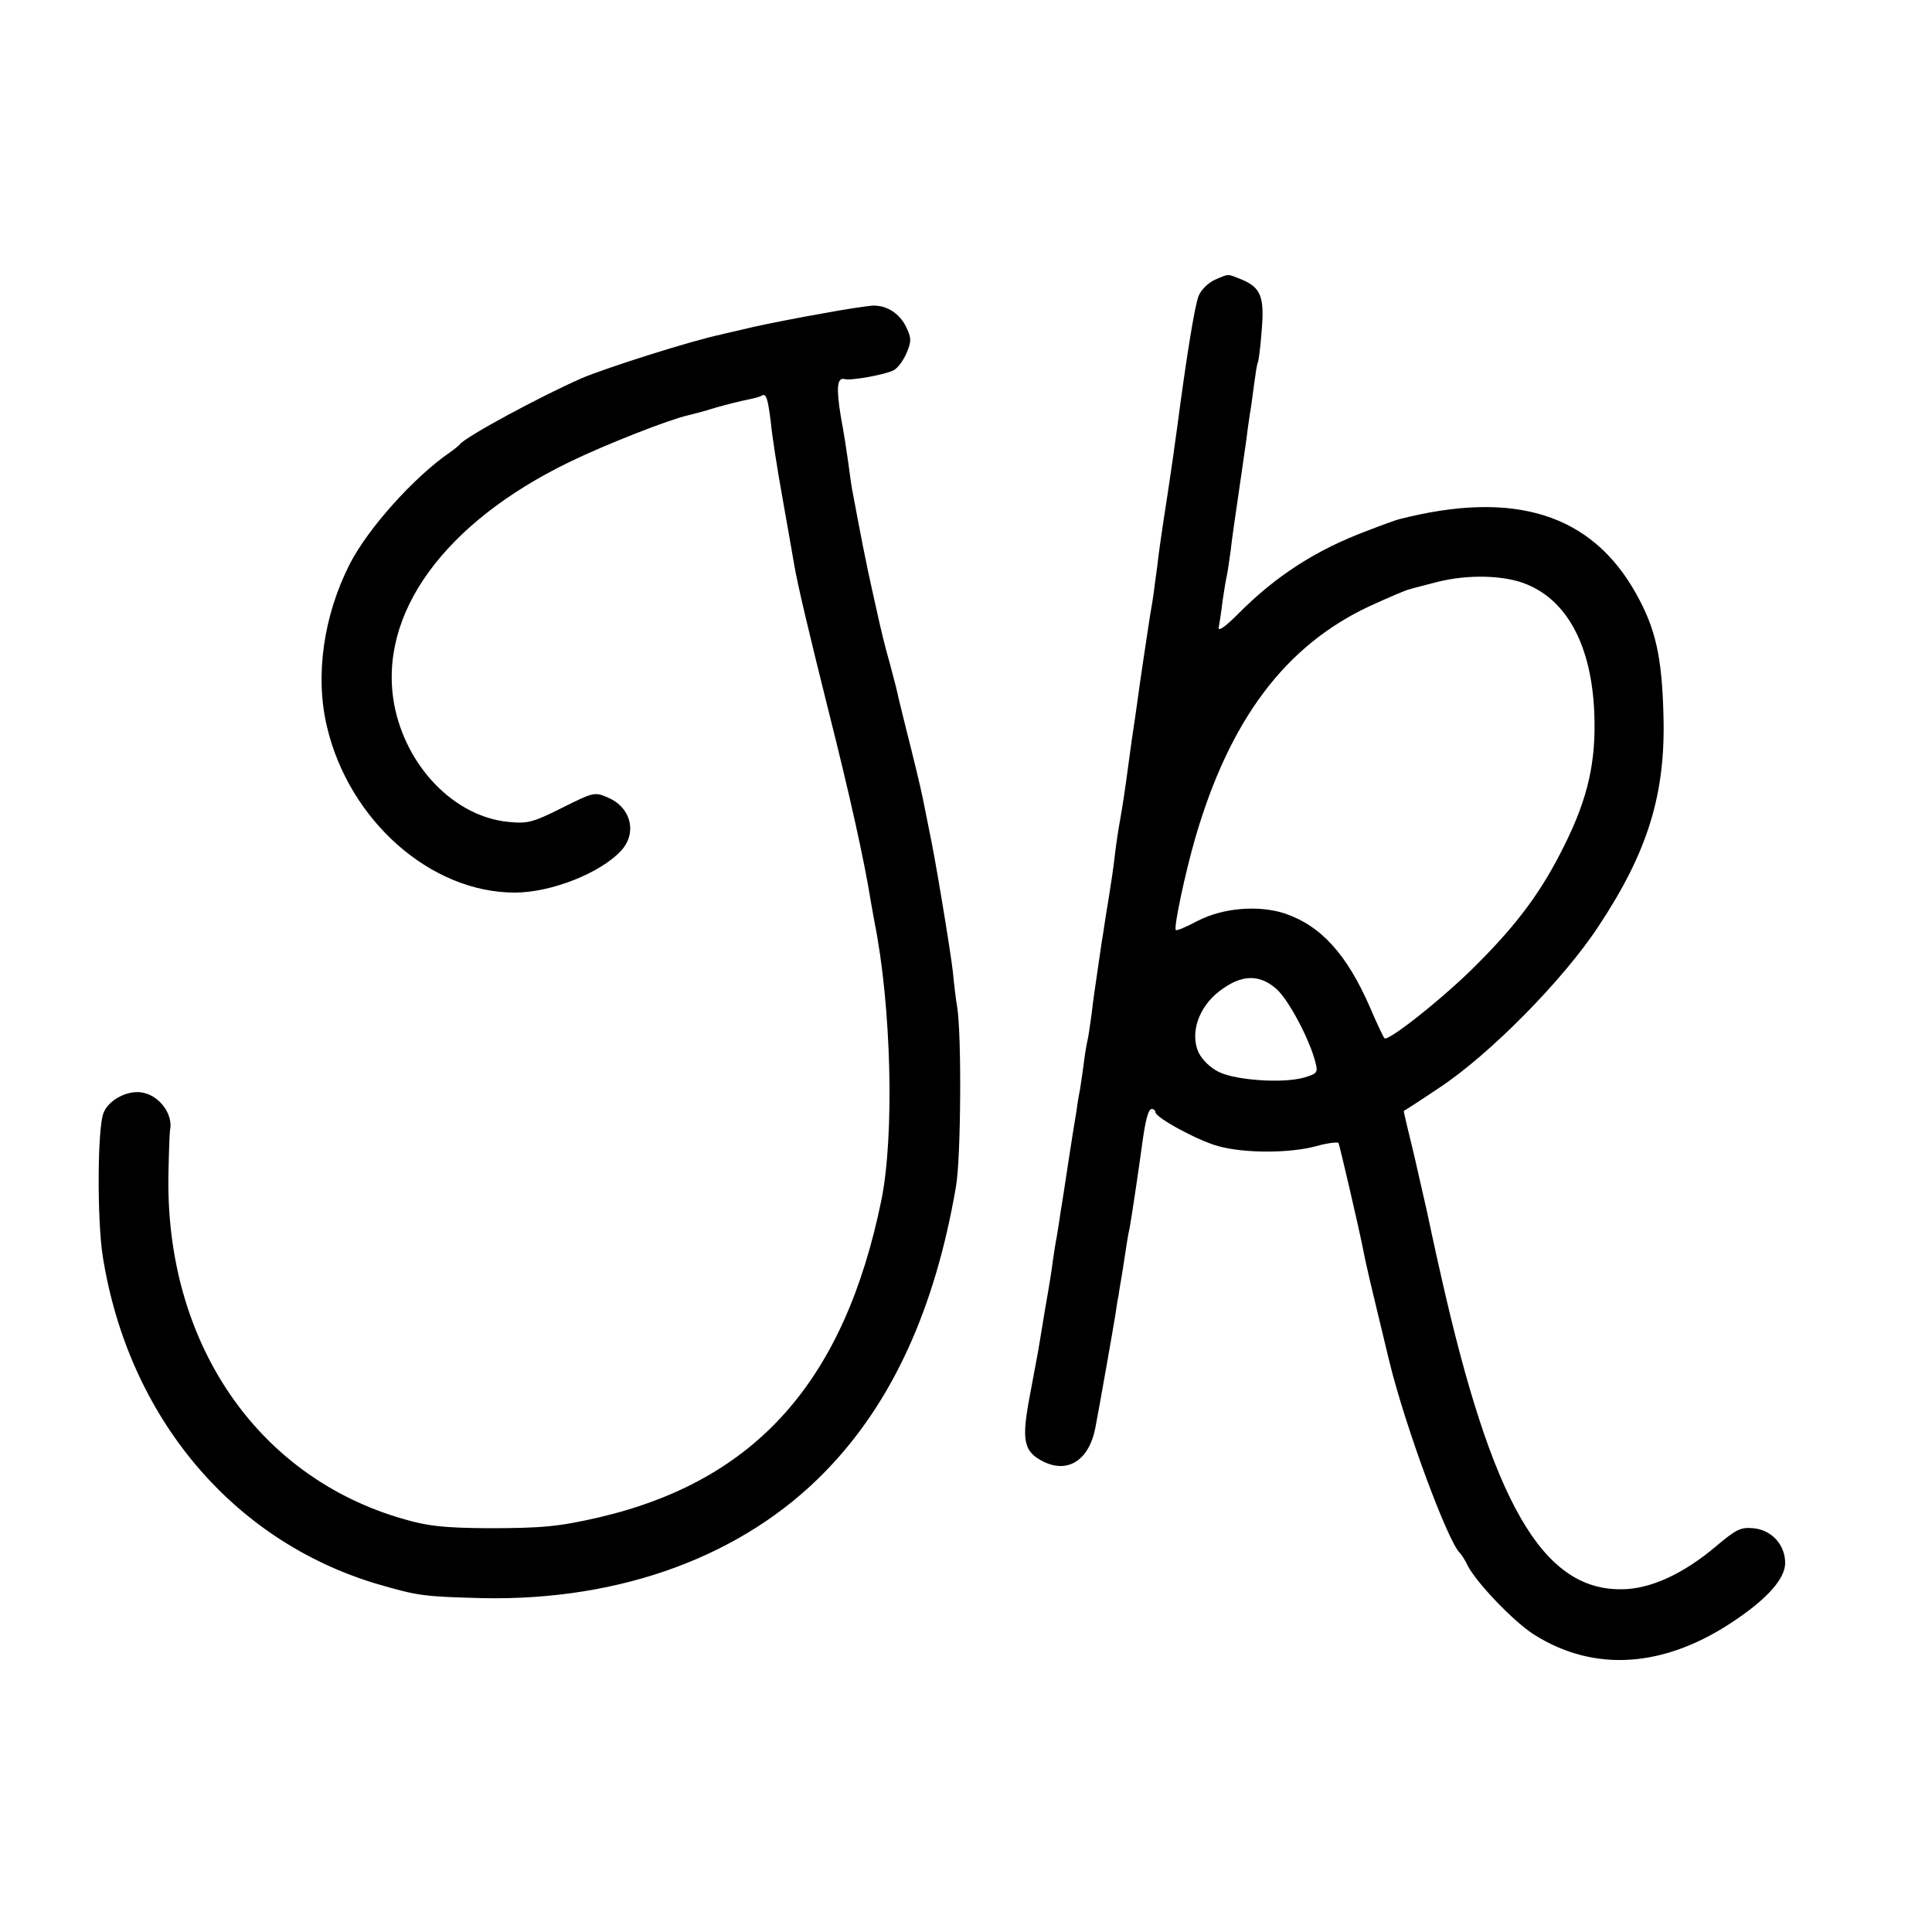 <svg version="1" xmlns="http://www.w3.org/2000/svg" width="666.667" height="666.667" viewBox="0 0 500 500"><path d="M314.4 72.4c-1.7.8-3.6 2.6-4.2 4.2-1 2.4-3.2 16.1-5.6 34.4-.3 1.9-.7 5.2-1 7.2-.3 2.1-.8 5.5-1.1 7.5-.3 2.1-1 6.5-1.5 9.8-.5 3.3-1.2 8.2-1.5 11-.4 2.7-.8 6.1-1 7.5-.2 1.4-.6 3.8-.9 5.5-1 6.5-2.6 17.2-3.1 21-.3 2.2-1 7.1-1.6 11-.5 3.8-1.2 8.8-1.5 11-.3 2.2-.9 6.2-1.4 9-.5 2.7-1.2 7.2-1.5 10-.3 2.7-1 7.5-1.5 10.5s-1.2 7.3-1.5 9.5c-.4 2.2-1 6.7-1.5 10s-1.2 8.2-1.5 11c-.4 2.7-.8 5.7-1 6.5-.2.8-.7 3.5-1 6-.3 2.5-.8 5.6-1 7-.3 1.4-.7 3.8-.9 5.5-.3 1.6-1.2 7.3-2 12.5s-1.7 11.3-2.1 13.5c-.3 2.3-.8 5.2-1 6.5-.3 1.4-.7 4.1-1 6.1-.2 1.9-1.1 7.5-2 12.5-.8 4.9-1.6 9.8-1.8 10.9-.2 1.1-1.2 6.4-2.2 11.8-2.2 11.6-1.6 14.4 3.6 17 6.4 3.1 11.8-.5 13.4-8.9 1.2-6.3 4.5-25.1 5.1-28.8.3-2.1.7-4.6.9-5.5.1-.9.6-3.6 1-6.1 1-6.6 1.4-9.3 1.9-11.5.4-2.1 2.4-15.5 3.2-21.5.9-6.5 1.6-9 2.5-9 .5 0 .9.4.9.8 0 1.4 10.8 7.3 16.2 8.8 6.7 1.9 18.7 1.9 25.5 0 2.9-.8 5.5-1.1 5.7-.8.3.6 5 20.8 6.2 26.7 1 5.2 1.6 7.6 7 30 4.1 16.8 15.2 46.8 18.3 49.5.3.3 1.3 1.8 2 3.3 2.4 4.5 11.7 14.2 16.9 17.6 15.8 10.1 34.3 8.8 52.7-3.9 8.2-5.6 12.5-10.6 12.5-14.5 0-4.7-3.5-8.6-8.3-9-3.2-.3-4.4.3-9.5 4.6-8.5 7.2-17.1 11.2-24.6 11.2-20.5.2-33.5-22.5-46.7-81.3-1.7-7.4-3.2-14.6-3.5-16-.3-1.4-1.8-7.9-3.3-14.5-1.6-6.6-2.9-12-2.8-12 .1 0 4.3-2.7 9.2-6 12.9-8.5 32.1-27.9 41.2-41.8 12.8-19.3 17.4-34.3 16.8-54.7-.4-15-2-22.3-7.1-31.4-11.5-20.6-31.5-26.9-61.4-19.2-.8.2-4.4 1.5-8 2.9-13.4 5-23.8 11.7-33.7 21.7-3.3 3.3-5.1 4.5-4.9 3.4.2-1.1.7-4.2 1-6.9.4-2.8.9-5.7 1.1-6.5.2-.8.6-3.8 1-6.5.3-2.8 1-7.7 1.5-11 1.3-8.9 1.8-12.5 2.6-18 .3-2.8.8-5.7.9-6.6.2-.9.6-4 1-7s.8-5.7 1-6c.2-.3.7-3.9 1-8.1.8-9-.2-11.3-5-13.4-4-1.6-3.3-1.6-7.1 0zm80.9 78.9c10.5 4.4 16.6 16.1 17.3 33.2.5 12.5-1.6 21.9-7.6 34-5.8 11.8-11.9 20.2-22.8 31.1-8.2 8.3-22.9 20-23.9 19.1-.3-.3-2-3.9-3.7-7.9-6-13.8-12.7-21.2-22.1-24.4-6.8-2.2-16-1.5-22.7 2-2.8 1.5-5.2 2.5-5.5 2.3-.6-.6 2.4-14.7 5-23.7 8.9-30.7 23.3-49.9 45.1-60.1 4.8-2.2 9.4-4.2 10.4-4.4.9-.3 4.2-1.1 7.2-1.9 7.9-2 17.5-1.8 23.3.7zm-65 104.6c3.2 2.8 8.8 13.4 10.2 19.3.6 2.4.3 2.7-3.1 3.7-5.4 1.5-17.3.7-21.8-1.4-2.3-1.1-4.4-3.1-5.4-5.1-2.3-5 0-11.8 5.4-15.9 5.6-4.3 10.2-4.5 14.7-.6zM213 81.1c-5.8 1-13.9 2.6-18 3.5-4.1 1-7.9 1.8-8.5 2-7.3 1.5-29.7 8.6-36 11.3-10.5 4.6-30 15.1-31.5 17.1-.3.3-1.4 1.3-2.6 2.1-9.3 6.4-21.2 19.7-25.9 28.9-6.8 13.4-9 28.9-5.9 42 5.7 24.3 26.8 43 48.6 43 9.4 0 22.1-5 27.5-10.8 4.3-4.6 2.6-11.3-3.4-13.8-3.4-1.5-3.7-1.4-11.9 2.7-7.6 3.8-8.9 4.1-13.9 3.6-14-1.4-26.5-14.4-29.5-30.5-4.2-23.3 12.9-46.9 45.5-62.7 9.5-4.6 25.9-11 30.5-12 .8-.2 4.1-1 7.2-2 3.1-.9 6.9-1.8 8.4-2.1 1.5-.3 3.1-.7 3.5-1 1.2-.7 1.6.6 2.4 7 .3 3.3 1.7 12.3 3.1 20 1.4 7.8 2.7 15.4 3 17.1.8 4.7 3.8 17.4 8.7 37 5.7 22.6 9.4 39.3 11.1 50 .2 1.1.6 3.3.9 5 4.4 21.9 5.2 55.3 1.8 72.1-9.6 46.9-32.5 72.6-73.1 82.1-10.5 2.4-14.7 2.8-29 2.8-10.8-.1-15.1-.5-21.3-2.3-38.2-10.8-62.1-45.9-61.1-89.7.1-5.5.3-10.5.4-11 .9-4.2-2.9-9.2-7.5-9.8-3.7-.5-8.4 2-9.7 5.3-1.6 3.8-1.7 27.7-.2 37.2 6.6 41.5 33.5 73.5 70.9 84.7 10.7 3.1 11.9 3.3 27.5 3.7 35.9.7 67.5-11 88.7-32.9 17.2-17.7 28.3-42 33.7-73.6 1.3-7.2 1.5-39.4.3-46.6-.3-1.7-.8-5.7-1.1-9-.6-5.4-4.7-30.2-6.1-36.5-.3-1.4-.7-3.6-1-5-.9-4.6-1.3-6.5-3.9-17-1.5-5.8-2.8-11.4-3.1-12.5-.2-1.1-1.1-4.7-2-8-2-7.3-1.9-6.8-4.5-18.5-1.9-8.3-3.4-16.3-5.5-27.5-.3-1.7-.7-4.8-1-7-.3-2.2-1.1-7.5-1.9-11.7-1.2-7.4-1-10.2 1-9.7 1.5.5 10.8-1.2 12.7-2.3 1-.5 2.5-2.5 3.3-4.4 1.3-3.1 1.3-3.9-.1-6.8-1.7-3.5-5.1-5.7-8.8-5.5-1.2.1-6.9.9-12.7 2z"/></svg>